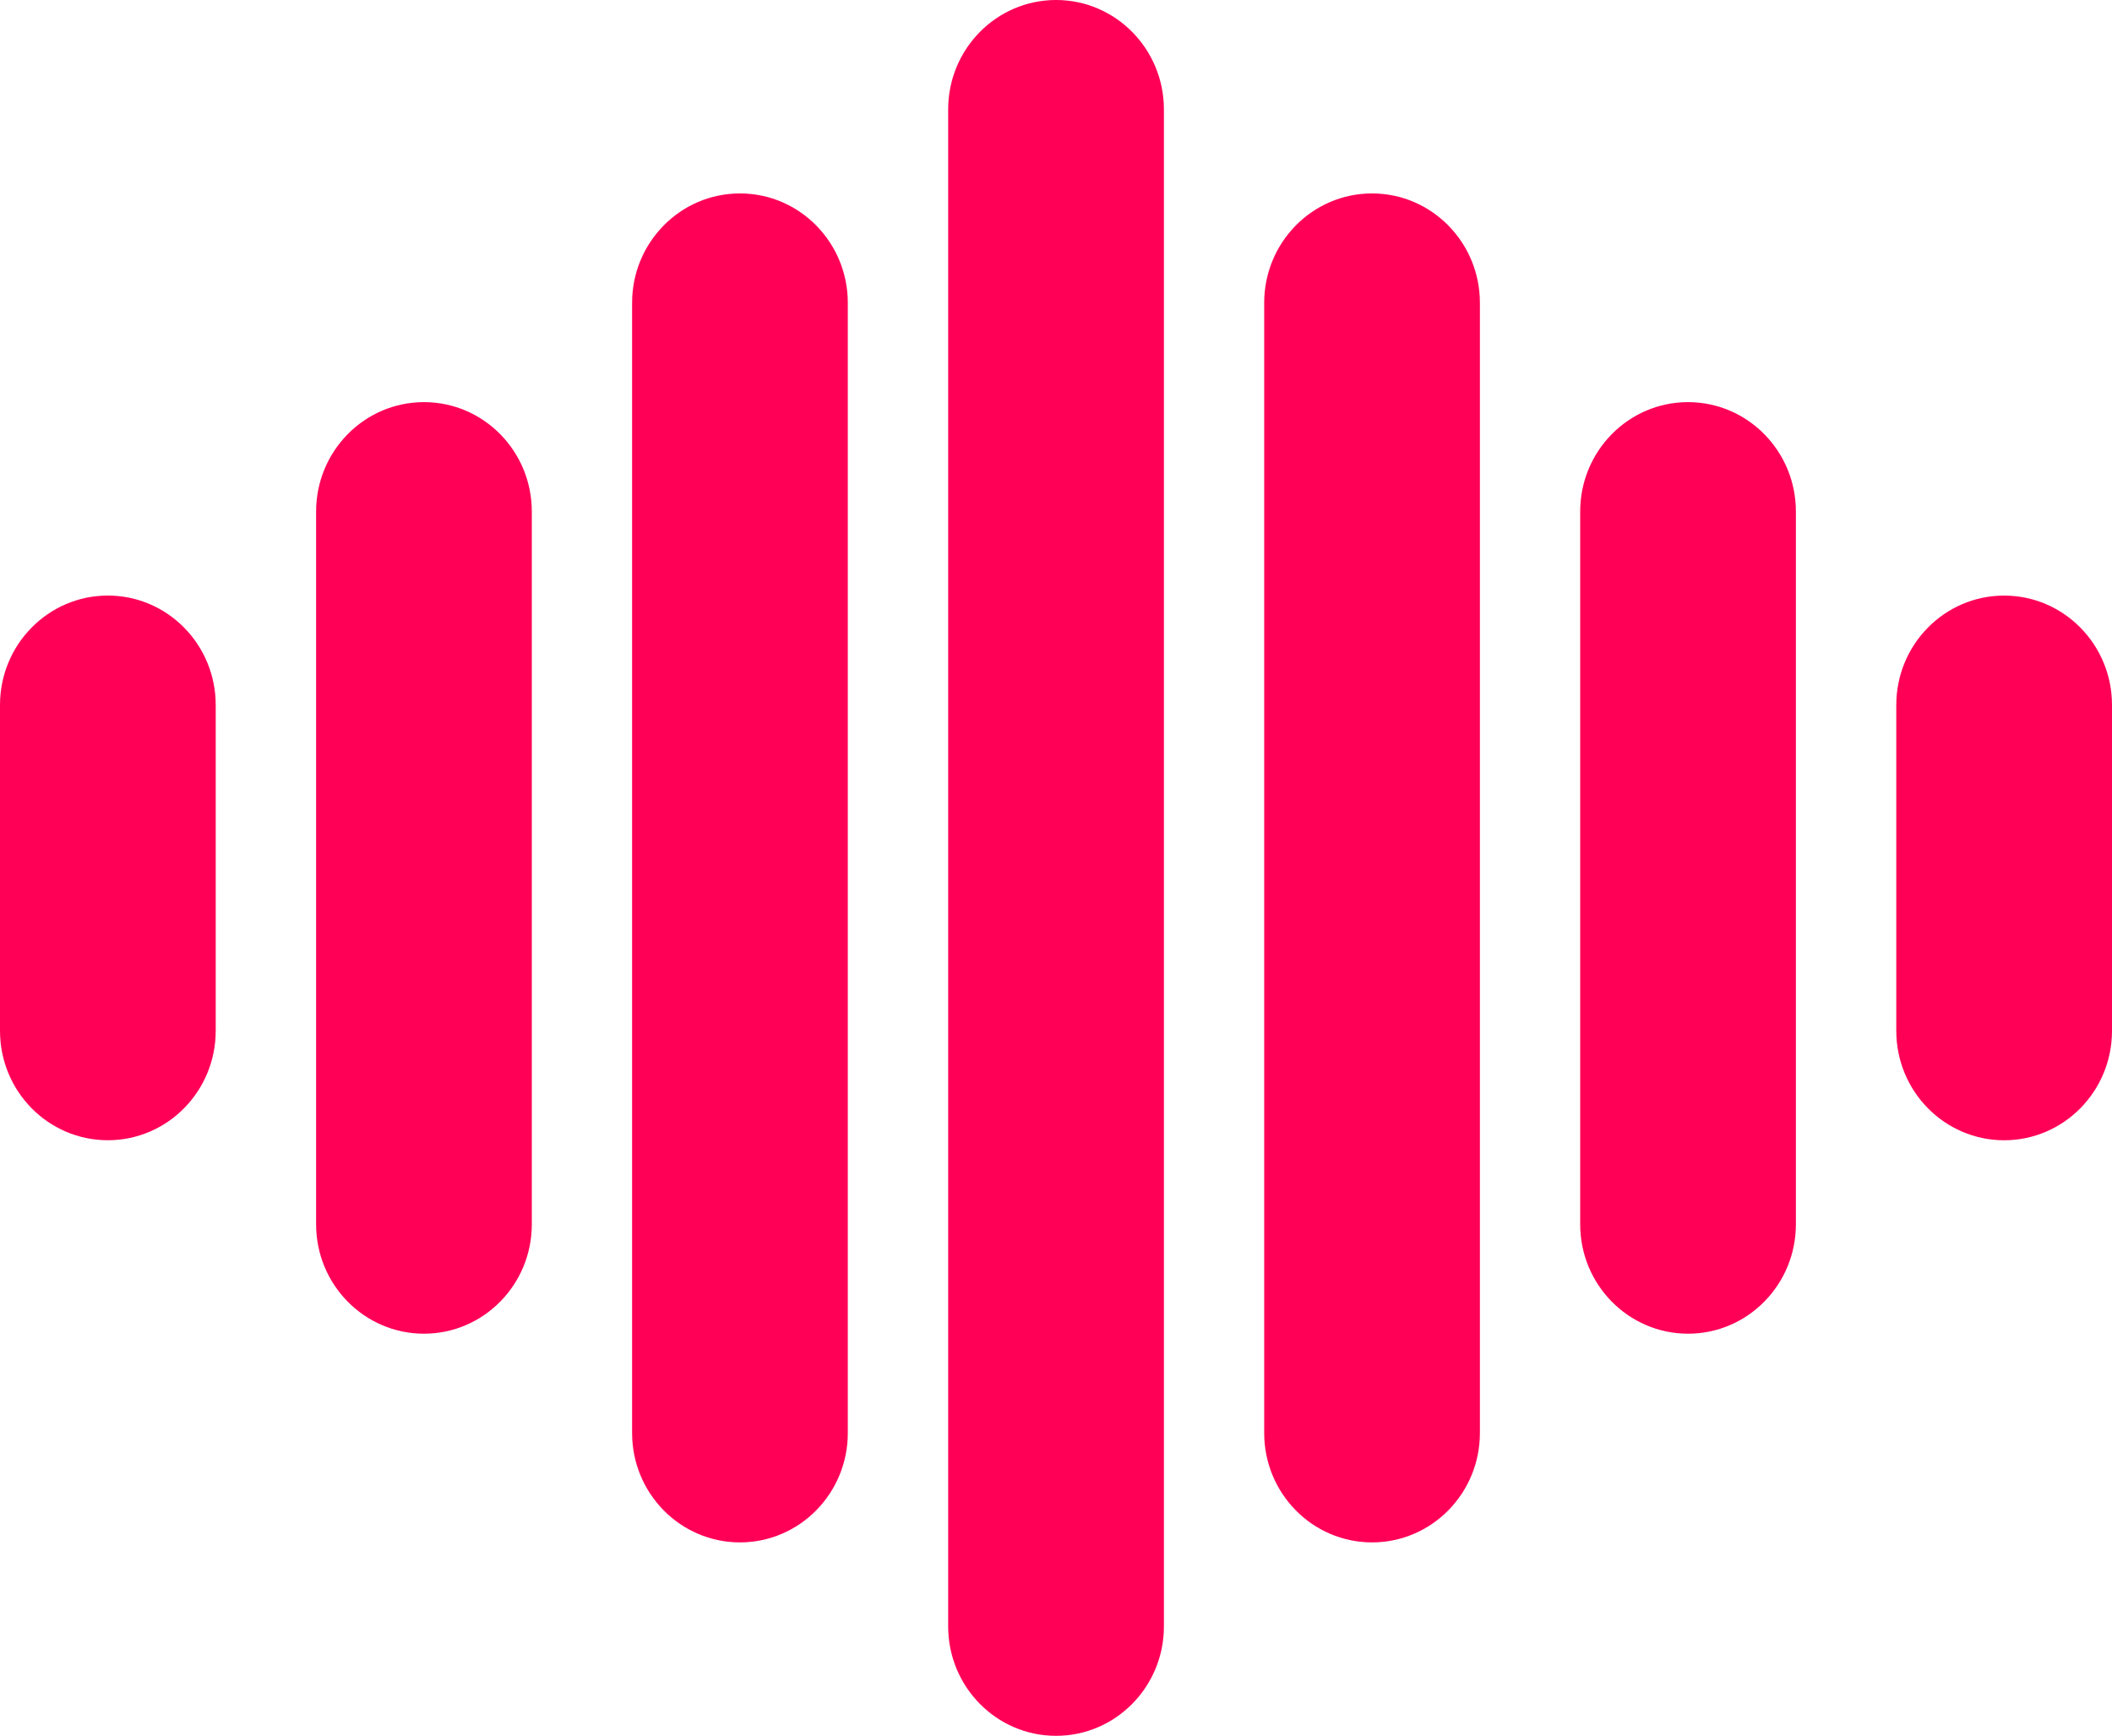<svg width="73" height="60" viewBox="0 0 73 60" fill="none" xmlns="http://www.w3.org/2000/svg">
<g clip-path="url(#clip0_5768_3610)">
<path d="M40.23 3.783C40.23 1.694 38.56 0 36.502 0C34.443 0 32.773 1.694 32.773 3.783V56.217C32.773 58.306 34.443 60 36.502 60C38.56 60 40.23 58.306 40.23 56.217V3.783Z" fill="#FF0056"/>
<path d="M29.304 10.469C29.304 8.38 27.635 6.686 25.576 6.686C23.517 6.686 21.848 8.38 21.848 10.469V49.531C21.848 51.62 23.517 53.314 25.576 53.314C27.635 53.314 29.304 51.62 29.304 49.531V10.469Z" fill="#FF0056"/>
<path d="M43.696 49.531C43.696 51.62 45.365 53.314 47.424 53.314C49.483 53.314 51.152 51.62 51.152 49.531L51.152 10.469C51.152 8.38 49.483 6.686 47.424 6.686C45.365 6.686 43.696 8.38 43.696 10.469L43.696 49.531Z" fill="#FF0056"/>
<path d="M18.382 17.683C18.382 15.594 16.713 13.9 14.654 13.9C12.595 13.9 10.926 15.594 10.926 17.683V42.317C10.926 44.406 12.595 46.1 14.654 46.1C16.713 46.1 18.382 44.406 18.382 42.317V17.683Z" fill="#FF0056"/>
<path d="M54.618 42.317C54.618 44.406 56.287 46.1 58.346 46.1C60.405 46.1 62.074 44.406 62.074 42.317V17.683C62.074 15.594 60.405 13.9 58.346 13.9C56.287 13.9 54.618 15.594 54.618 17.683V42.317Z" fill="#FF0056"/>
<path d="M7.456 24.369C7.456 22.28 5.787 20.586 3.728 20.586C1.669 20.586 0 22.28 0 24.369V35.63C0 37.72 1.669 39.413 3.728 39.413C5.787 39.413 7.456 37.72 7.456 35.63V24.369Z" fill="#FF0056"/>
<path d="M65.544 35.631C65.544 37.72 67.213 39.414 69.272 39.414C71.331 39.414 73 37.72 73 35.631V24.37C73 22.28 71.331 20.587 69.272 20.587C67.213 20.587 65.544 22.28 65.544 24.37V35.631Z" fill="#FF0056"/>
</g>
<defs>
<clipPath id="clip0_5768_3610">
<rect width="73" height="60" fill="white"/>
</clipPath>
</defs>
</svg>

